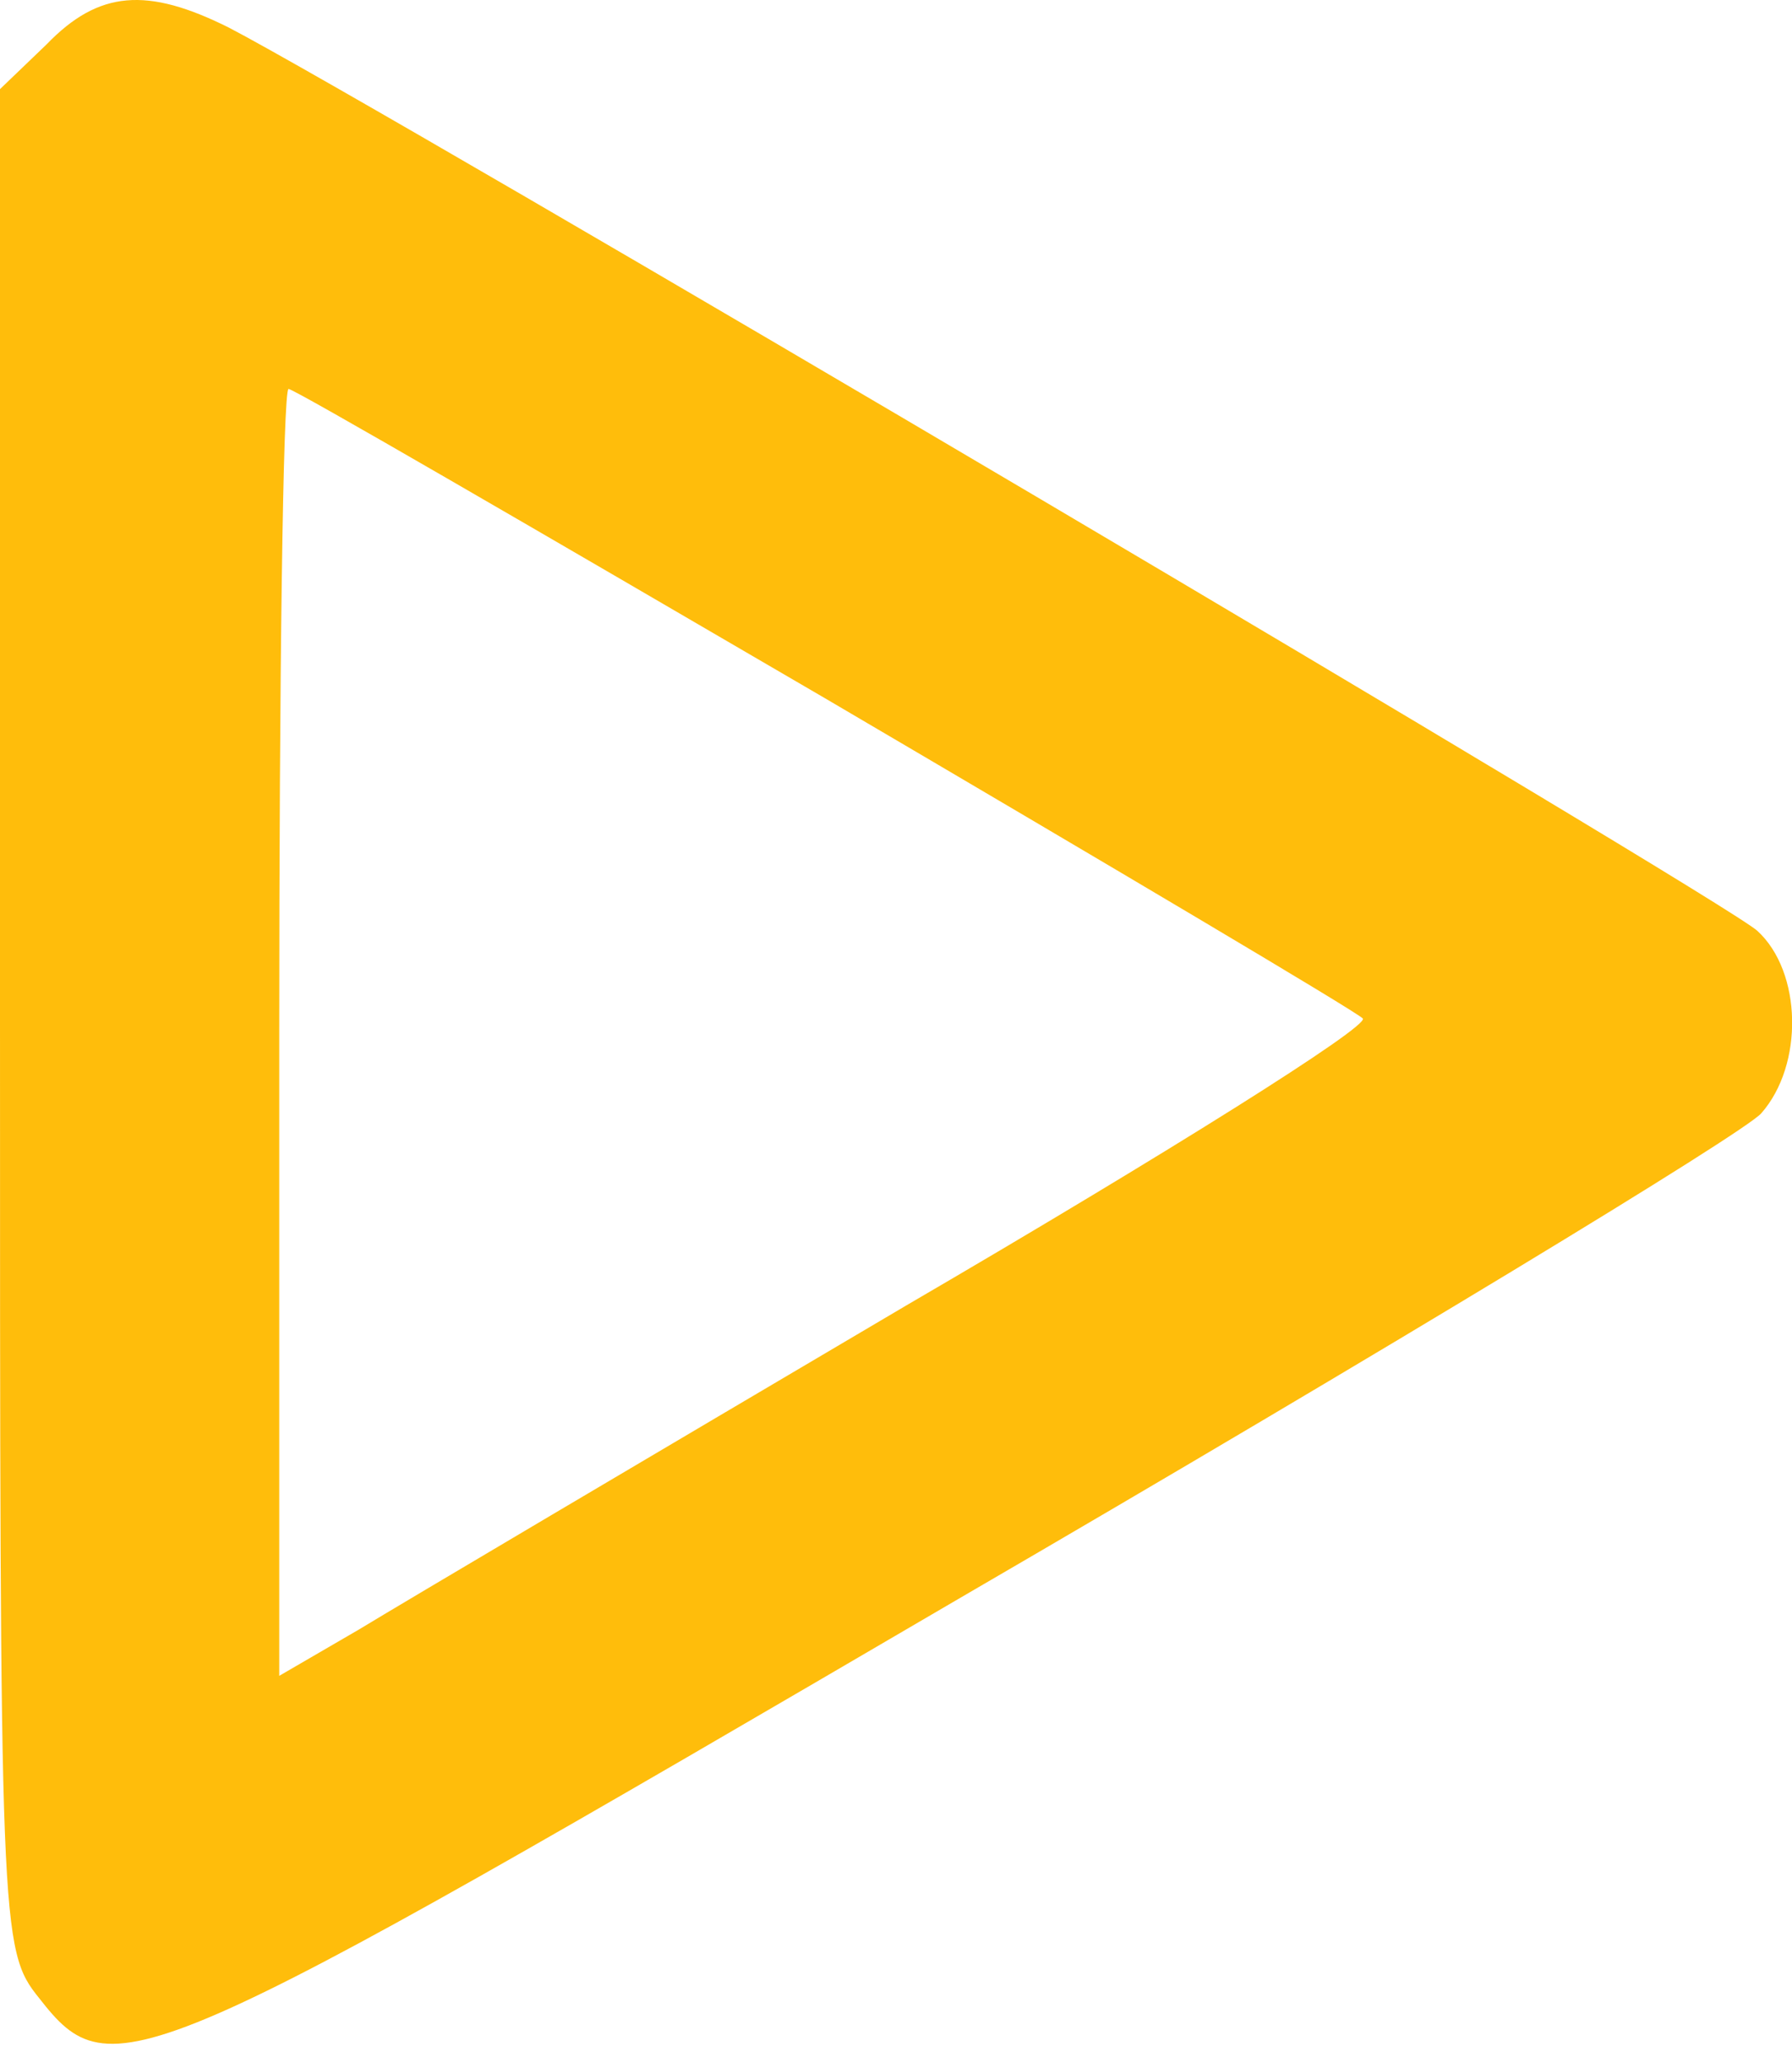 <?xml version="1.0" encoding="UTF-8"?> <svg xmlns="http://www.w3.org/2000/svg" width="53" height="61" viewBox="0 0 53 61" fill="none"> <path d="M1.377 1.313L0 2.635V30.11C0 57.09 0 57.64 1.156 59.072C3.304 61.825 4.019 61.495 28.411 47.234C40.91 39.966 51.537 33.524 52.088 32.918C53.354 31.486 53.299 28.733 51.977 27.522C51.041 26.641 11.122 3.075 6.772 0.818C4.35 -0.394 2.918 -0.284 1.377 1.313ZM24.392 20.639C32.926 25.65 40.084 29.89 40.305 30.11C40.525 30.33 34.468 34.129 26.815 38.589C19.161 43.104 11.893 47.399 10.627 48.17L8.259 49.546V30.55C8.259 20.089 8.369 11.499 8.534 11.499C8.7 11.499 15.803 15.629 24.392 20.639Z" fill="#FFBD0B"></path> </svg> 